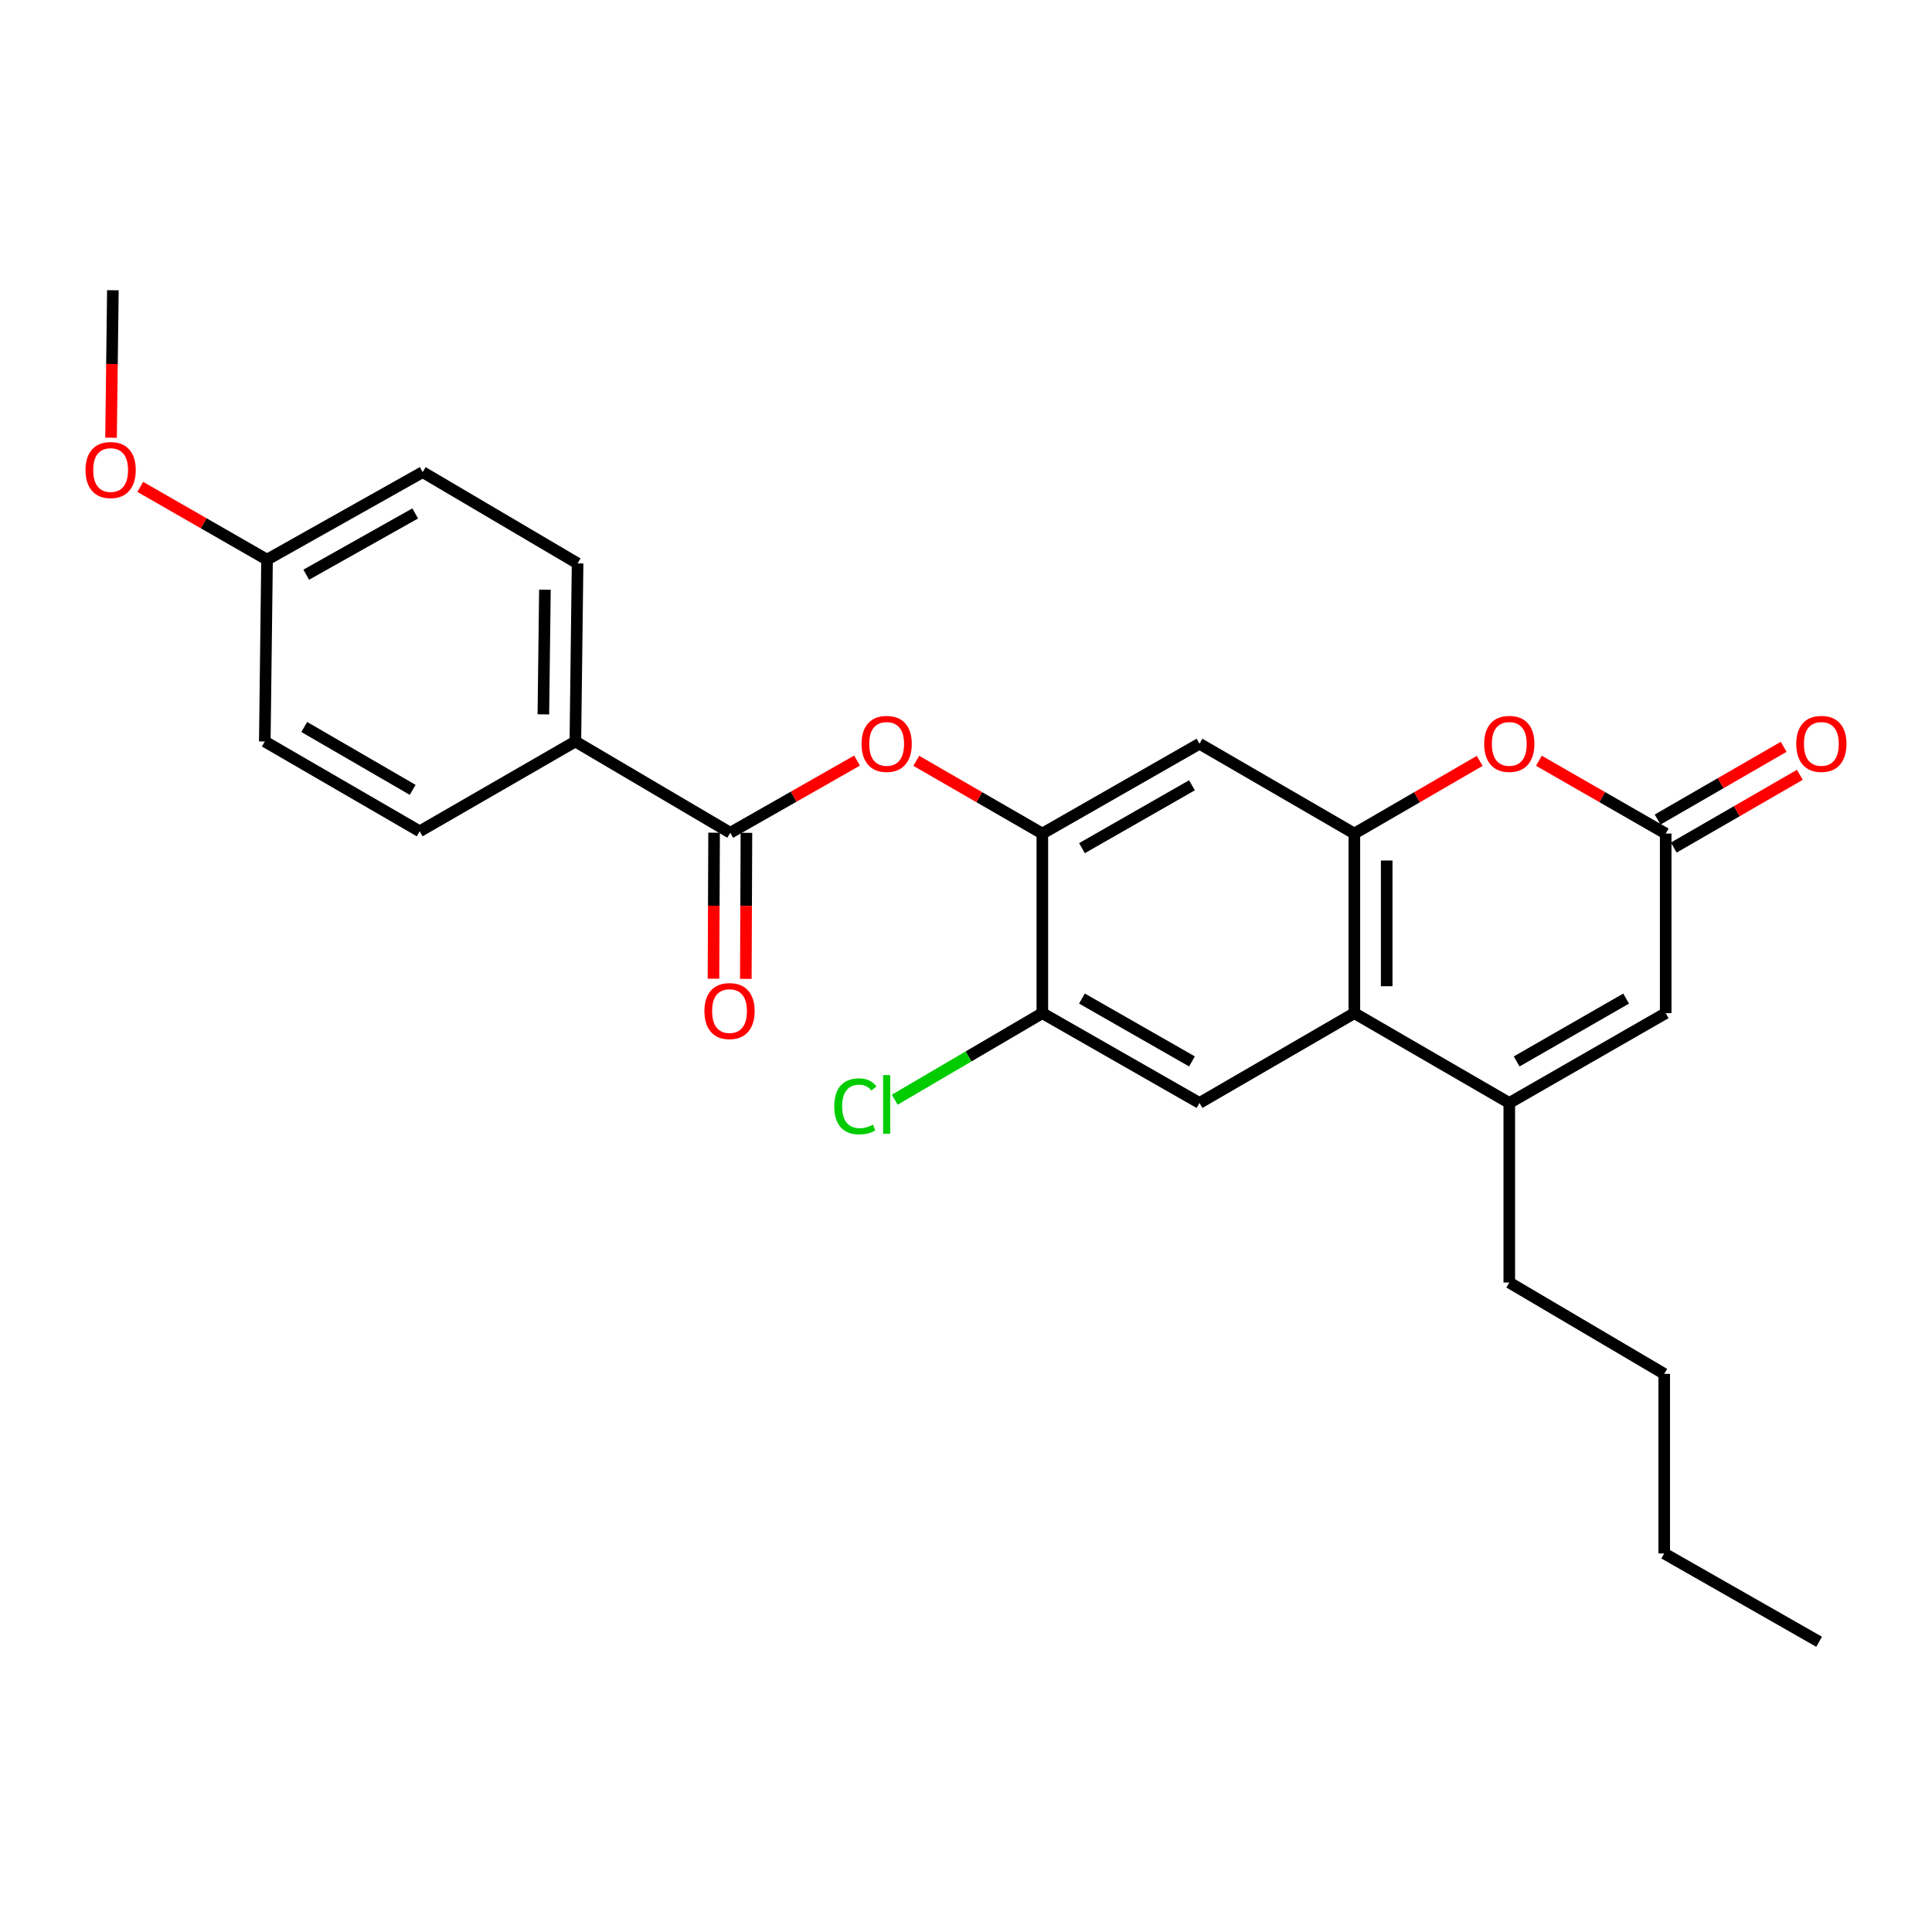 <?xml version='1.0' encoding='iso-8859-1'?>
<svg version='1.1' baseProfile='full'
              xmlns='http://www.w3.org/2000/svg'
                      xmlns:rdkit='http://www.rdkit.org/xml'
                      xmlns:xlink='http://www.w3.org/1999/xlink'
                  xml:space='preserve'
width='1000px' height='1000px' viewBox='0 0 1000 1000'>
<!-- END OF HEADER -->
<rect style='opacity:1.0;fill:#FFFFFF;stroke:none' width='1000' height='1000' x='0' y='0'> </rect>
<path class='bond-0' d='M 701.012,431.449 L 701.012,524.409' style='fill:none;fill-rule:evenodd;stroke:#000000;stroke-width:6px;stroke-linecap:butt;stroke-linejoin:miter;stroke-opacity:1' />
<path class='bond-0' d='M 717.75,445.393 L 717.75,510.465' style='fill:none;fill-rule:evenodd;stroke:#000000;stroke-width:6px;stroke-linecap:butt;stroke-linejoin:miter;stroke-opacity:1' />
<path class='bond-2' d='M 701.012,431.449 L 733.45,412.642' style='fill:none;fill-rule:evenodd;stroke:#000000;stroke-width:6px;stroke-linecap:butt;stroke-linejoin:miter;stroke-opacity:1' />
<path class='bond-2' d='M 733.45,412.642 L 765.888,393.836' style='fill:none;fill-rule:evenodd;stroke:#FF0000;stroke-width:6px;stroke-linecap:butt;stroke-linejoin:miter;stroke-opacity:1' />
<path class='bond-7' d='M 701.012,431.449 L 620.857,384.955' style='fill:none;fill-rule:evenodd;stroke:#000000;stroke-width:6px;stroke-linecap:butt;stroke-linejoin:miter;stroke-opacity:1' />
<path class='bond-1' d='M 701.012,524.409 L 781.205,570.894' style='fill:none;fill-rule:evenodd;stroke:#000000;stroke-width:6px;stroke-linecap:butt;stroke-linejoin:miter;stroke-opacity:1' />
<path class='bond-8' d='M 701.012,524.409 L 620.857,570.894' style='fill:none;fill-rule:evenodd;stroke:#000000;stroke-width:6px;stroke-linecap:butt;stroke-linejoin:miter;stroke-opacity:1' />
<path class='bond-20' d='M 781.205,570.894 L 781.205,663.836' style='fill:none;fill-rule:evenodd;stroke:#000000;stroke-width:6px;stroke-linecap:butt;stroke-linejoin:miter;stroke-opacity:1' />
<path class='bond-27' d='M 781.205,570.894 L 862.161,524.409' style='fill:none;fill-rule:evenodd;stroke:#000000;stroke-width:6px;stroke-linecap:butt;stroke-linejoin:miter;stroke-opacity:1' />
<path class='bond-27' d='M 785.014,549.406 L 841.683,516.867' style='fill:none;fill-rule:evenodd;stroke:#000000;stroke-width:6px;stroke-linecap:butt;stroke-linejoin:miter;stroke-opacity:1' />
<path class='bond-3' d='M 796.539,393.762 L 829.35,412.605' style='fill:none;fill-rule:evenodd;stroke:#FF0000;stroke-width:6px;stroke-linecap:butt;stroke-linejoin:miter;stroke-opacity:1' />
<path class='bond-3' d='M 829.35,412.605 L 862.161,431.449' style='fill:none;fill-rule:evenodd;stroke:#000000;stroke-width:6px;stroke-linecap:butt;stroke-linejoin:miter;stroke-opacity:1' />
<path class='bond-6' d='M 862.161,431.449 L 862.161,524.409' style='fill:none;fill-rule:evenodd;stroke:#000000;stroke-width:6px;stroke-linecap:butt;stroke-linejoin:miter;stroke-opacity:1' />
<path class='bond-13' d='M 866.344,438.698 L 898.968,419.873' style='fill:none;fill-rule:evenodd;stroke:#000000;stroke-width:6px;stroke-linecap:butt;stroke-linejoin:miter;stroke-opacity:1' />
<path class='bond-13' d='M 898.968,419.873 L 931.592,401.047' style='fill:none;fill-rule:evenodd;stroke:#FF0000;stroke-width:6px;stroke-linecap:butt;stroke-linejoin:miter;stroke-opacity:1' />
<path class='bond-13' d='M 857.978,424.2 L 890.602,405.375' style='fill:none;fill-rule:evenodd;stroke:#000000;stroke-width:6px;stroke-linecap:butt;stroke-linejoin:miter;stroke-opacity:1' />
<path class='bond-13' d='M 890.602,405.375 L 923.227,386.55' style='fill:none;fill-rule:evenodd;stroke:#FF0000;stroke-width:6px;stroke-linecap:butt;stroke-linejoin:miter;stroke-opacity:1' />
<path class='bond-4' d='M 377.981,431.04 L 410.794,412.361' style='fill:none;fill-rule:evenodd;stroke:#000000;stroke-width:6px;stroke-linecap:butt;stroke-linejoin:miter;stroke-opacity:1' />
<path class='bond-4' d='M 410.794,412.361 L 443.608,393.681' style='fill:none;fill-rule:evenodd;stroke:#FF0000;stroke-width:6px;stroke-linecap:butt;stroke-linejoin:miter;stroke-opacity:1' />
<path class='bond-11' d='M 377.981,431.04 L 297.807,383.793' style='fill:none;fill-rule:evenodd;stroke:#000000;stroke-width:6px;stroke-linecap:butt;stroke-linejoin:miter;stroke-opacity:1' />
<path class='bond-12' d='M 369.612,431.005 L 369.456,468.796' style='fill:none;fill-rule:evenodd;stroke:#000000;stroke-width:6px;stroke-linecap:butt;stroke-linejoin:miter;stroke-opacity:1' />
<path class='bond-12' d='M 369.456,468.796 L 369.3,506.587' style='fill:none;fill-rule:evenodd;stroke:#FF0000;stroke-width:6px;stroke-linecap:butt;stroke-linejoin:miter;stroke-opacity:1' />
<path class='bond-12' d='M 386.35,431.075 L 386.194,468.866' style='fill:none;fill-rule:evenodd;stroke:#000000;stroke-width:6px;stroke-linecap:butt;stroke-linejoin:miter;stroke-opacity:1' />
<path class='bond-12' d='M 386.194,468.866 L 386.037,506.656' style='fill:none;fill-rule:evenodd;stroke:#FF0000;stroke-width:6px;stroke-linecap:butt;stroke-linejoin:miter;stroke-opacity:1' />
<path class='bond-5' d='M 539.511,431.449 L 620.857,384.955' style='fill:none;fill-rule:evenodd;stroke:#000000;stroke-width:6px;stroke-linecap:butt;stroke-linejoin:miter;stroke-opacity:1' />
<path class='bond-5' d='M 560.018,439.007 L 616.96,406.461' style='fill:none;fill-rule:evenodd;stroke:#000000;stroke-width:6px;stroke-linecap:butt;stroke-linejoin:miter;stroke-opacity:1' />
<path class='bond-9' d='M 539.511,431.449 L 506.886,412.624' style='fill:none;fill-rule:evenodd;stroke:#000000;stroke-width:6px;stroke-linecap:butt;stroke-linejoin:miter;stroke-opacity:1' />
<path class='bond-9' d='M 506.886,412.624 L 474.262,393.799' style='fill:none;fill-rule:evenodd;stroke:#FF0000;stroke-width:6px;stroke-linecap:butt;stroke-linejoin:miter;stroke-opacity:1' />
<path class='bond-10' d='M 539.511,431.449 L 539.511,524.409' style='fill:none;fill-rule:evenodd;stroke:#000000;stroke-width:6px;stroke-linecap:butt;stroke-linejoin:miter;stroke-opacity:1' />
<path class='bond-26' d='M 620.857,570.894 L 539.511,524.409' style='fill:none;fill-rule:evenodd;stroke:#000000;stroke-width:6px;stroke-linecap:butt;stroke-linejoin:miter;stroke-opacity:1' />
<path class='bond-26' d='M 616.959,549.389 L 560.017,516.85' style='fill:none;fill-rule:evenodd;stroke:#000000;stroke-width:6px;stroke-linecap:butt;stroke-linejoin:miter;stroke-opacity:1' />
<path class='bond-16' d='M 539.511,524.409 L 501.311,546.809' style='fill:none;fill-rule:evenodd;stroke:#000000;stroke-width:6px;stroke-linecap:butt;stroke-linejoin:miter;stroke-opacity:1' />
<path class='bond-16' d='M 501.311,546.809 L 463.112,569.208' style='fill:none;fill-rule:evenodd;stroke:#00CC00;stroke-width:6px;stroke-linecap:butt;stroke-linejoin:miter;stroke-opacity:1' />
<path class='bond-14' d='M 297.807,383.793 L 298.96,291.614' style='fill:none;fill-rule:evenodd;stroke:#000000;stroke-width:6px;stroke-linecap:butt;stroke-linejoin:miter;stroke-opacity:1' />
<path class='bond-14' d='M 281.243,369.757 L 282.05,305.231' style='fill:none;fill-rule:evenodd;stroke:#000000;stroke-width:6px;stroke-linecap:butt;stroke-linejoin:miter;stroke-opacity:1' />
<path class='bond-15' d='M 297.807,383.793 L 217.232,430.287' style='fill:none;fill-rule:evenodd;stroke:#000000;stroke-width:6px;stroke-linecap:butt;stroke-linejoin:miter;stroke-opacity:1' />
<path class='bond-19' d='M 298.96,291.614 L 218.785,244.366' style='fill:none;fill-rule:evenodd;stroke:#000000;stroke-width:6px;stroke-linecap:butt;stroke-linejoin:miter;stroke-opacity:1' />
<path class='bond-18' d='M 217.232,430.287 L 137.058,383.793' style='fill:none;fill-rule:evenodd;stroke:#000000;stroke-width:6px;stroke-linecap:butt;stroke-linejoin:miter;stroke-opacity:1' />
<path class='bond-18' d='M 213.603,408.833 L 157.481,376.288' style='fill:none;fill-rule:evenodd;stroke:#000000;stroke-width:6px;stroke-linecap:butt;stroke-linejoin:miter;stroke-opacity:1' />
<path class='bond-17' d='M 138.22,289.67 L 137.058,383.793' style='fill:none;fill-rule:evenodd;stroke:#000000;stroke-width:6px;stroke-linecap:butt;stroke-linejoin:miter;stroke-opacity:1' />
<path class='bond-21' d='M 138.22,289.67 L 105.409,270.838' style='fill:none;fill-rule:evenodd;stroke:#000000;stroke-width:6px;stroke-linecap:butt;stroke-linejoin:miter;stroke-opacity:1' />
<path class='bond-21' d='M 105.409,270.838 L 72.599,252.005' style='fill:none;fill-rule:evenodd;stroke:#FF0000;stroke-width:6px;stroke-linecap:butt;stroke-linejoin:miter;stroke-opacity:1' />
<path class='bond-28' d='M 138.22,289.67 L 218.785,244.366' style='fill:none;fill-rule:evenodd;stroke:#000000;stroke-width:6px;stroke-linecap:butt;stroke-linejoin:miter;stroke-opacity:1' />
<path class='bond-28' d='M 158.509,297.464 L 214.905,265.751' style='fill:none;fill-rule:evenodd;stroke:#000000;stroke-width:6px;stroke-linecap:butt;stroke-linejoin:miter;stroke-opacity:1' />
<path class='bond-23' d='M 781.205,663.836 L 861.398,711.111' style='fill:none;fill-rule:evenodd;stroke:#000000;stroke-width:6px;stroke-linecap:butt;stroke-linejoin:miter;stroke-opacity:1' />
<path class='bond-22' d='M 57.473,226.559 L 57.95,188.392' style='fill:none;fill-rule:evenodd;stroke:#FF0000;stroke-width:6px;stroke-linecap:butt;stroke-linejoin:miter;stroke-opacity:1' />
<path class='bond-22' d='M 57.95,188.392 L 58.427,150.225' style='fill:none;fill-rule:evenodd;stroke:#000000;stroke-width:6px;stroke-linecap:butt;stroke-linejoin:miter;stroke-opacity:1' />
<path class='bond-24' d='M 861.398,711.111 L 861.398,804.062' style='fill:none;fill-rule:evenodd;stroke:#000000;stroke-width:6px;stroke-linecap:butt;stroke-linejoin:miter;stroke-opacity:1' />
<path class='bond-25' d='M 861.398,804.062 L 941.573,849.775' style='fill:none;fill-rule:evenodd;stroke:#000000;stroke-width:6px;stroke-linecap:butt;stroke-linejoin:miter;stroke-opacity:1' />
<path  class='atom-3' d='M 768.205 385.035
Q 768.205 378.235, 771.565 374.435
Q 774.925 370.635, 781.205 370.635
Q 787.485 370.635, 790.845 374.435
Q 794.205 378.235, 794.205 385.035
Q 794.205 391.915, 790.805 395.835
Q 787.405 399.715, 781.205 399.715
Q 774.965 399.715, 771.565 395.835
Q 768.205 391.955, 768.205 385.035
M 781.205 396.515
Q 785.525 396.515, 787.845 393.635
Q 790.205 390.715, 790.205 385.035
Q 790.205 379.475, 787.845 376.675
Q 785.525 373.835, 781.205 373.835
Q 776.885 373.835, 774.525 376.635
Q 772.205 379.435, 772.205 385.035
Q 772.205 390.755, 774.525 393.635
Q 776.885 396.515, 781.205 396.515
' fill='#FF0000'/>
<path  class='atom-10' d='M 445.936 385.035
Q 445.936 378.235, 449.296 374.435
Q 452.656 370.635, 458.936 370.635
Q 465.216 370.635, 468.576 374.435
Q 471.936 378.235, 471.936 385.035
Q 471.936 391.915, 468.536 395.835
Q 465.136 399.715, 458.936 399.715
Q 452.696 399.715, 449.296 395.835
Q 445.936 391.955, 445.936 385.035
M 458.936 396.515
Q 463.256 396.515, 465.576 393.635
Q 467.936 390.715, 467.936 385.035
Q 467.936 379.475, 465.576 376.675
Q 463.256 373.835, 458.936 373.835
Q 454.616 373.835, 452.256 376.635
Q 449.936 379.435, 449.936 385.035
Q 449.936 390.755, 452.256 393.635
Q 454.616 396.515, 458.936 396.515
' fill='#FF0000'/>
<path  class='atom-13' d='M 364.6 523.327
Q 364.6 516.527, 367.96 512.727
Q 371.32 508.927, 377.6 508.927
Q 383.88 508.927, 387.24 512.727
Q 390.6 516.527, 390.6 523.327
Q 390.6 530.207, 387.2 534.127
Q 383.8 538.007, 377.6 538.007
Q 371.36 538.007, 367.96 534.127
Q 364.6 530.247, 364.6 523.327
M 377.6 534.807
Q 381.92 534.807, 384.24 531.927
Q 386.6 529.007, 386.6 523.327
Q 386.6 517.767, 384.24 514.967
Q 381.92 512.127, 377.6 512.127
Q 373.28 512.127, 370.92 514.927
Q 368.6 517.727, 368.6 523.327
Q 368.6 529.047, 370.92 531.927
Q 373.28 534.807, 377.6 534.807
' fill='#FF0000'/>
<path  class='atom-14' d='M 929.735 385.035
Q 929.735 378.235, 933.095 374.435
Q 936.455 370.635, 942.735 370.635
Q 949.015 370.635, 952.375 374.435
Q 955.735 378.235, 955.735 385.035
Q 955.735 391.915, 952.335 395.835
Q 948.935 399.715, 942.735 399.715
Q 936.495 399.715, 933.095 395.835
Q 929.735 391.955, 929.735 385.035
M 942.735 396.515
Q 947.055 396.515, 949.375 393.635
Q 951.735 390.715, 951.735 385.035
Q 951.735 379.475, 949.375 376.675
Q 947.055 373.835, 942.735 373.835
Q 938.415 373.835, 936.055 376.635
Q 933.735 379.435, 933.735 385.035
Q 933.735 390.755, 936.055 393.635
Q 938.415 396.515, 942.735 396.515
' fill='#FF0000'/>
<path  class='atom-17' d='M 431.816 572.637
Q 431.816 565.597, 435.096 561.917
Q 438.416 558.197, 444.696 558.197
Q 450.536 558.197, 453.656 562.317
L 451.016 564.477
Q 448.736 561.477, 444.696 561.477
Q 440.416 561.477, 438.136 564.357
Q 435.896 567.197, 435.896 572.637
Q 435.896 578.237, 438.216 581.117
Q 440.576 583.997, 445.136 583.997
Q 448.256 583.997, 451.896 582.117
L 453.016 585.117
Q 451.536 586.077, 449.296 586.637
Q 447.056 587.197, 444.576 587.197
Q 438.416 587.197, 435.096 583.437
Q 431.816 579.677, 431.816 572.637
' fill='#00CC00'/>
<path  class='atom-17' d='M 457.096 556.477
L 460.776 556.477
L 460.776 586.837
L 457.096 586.837
L 457.096 556.477
' fill='#00CC00'/>
<path  class='atom-22' d='M 44.265 243.284
Q 44.265 236.484, 47.625 232.684
Q 50.985 228.884, 57.265 228.884
Q 63.545 228.884, 66.905 232.684
Q 70.265 236.484, 70.265 243.284
Q 70.265 250.164, 66.865 254.084
Q 63.465 257.964, 57.265 257.964
Q 51.025 257.964, 47.625 254.084
Q 44.265 250.204, 44.265 243.284
M 57.265 254.764
Q 61.585 254.764, 63.905 251.884
Q 66.265 248.964, 66.265 243.284
Q 66.265 237.724, 63.905 234.924
Q 61.585 232.084, 57.265 232.084
Q 52.945 232.084, 50.585 234.884
Q 48.265 237.684, 48.265 243.284
Q 48.265 249.004, 50.585 251.884
Q 52.945 254.764, 57.265 254.764
' fill='#FF0000'/>
</svg>
